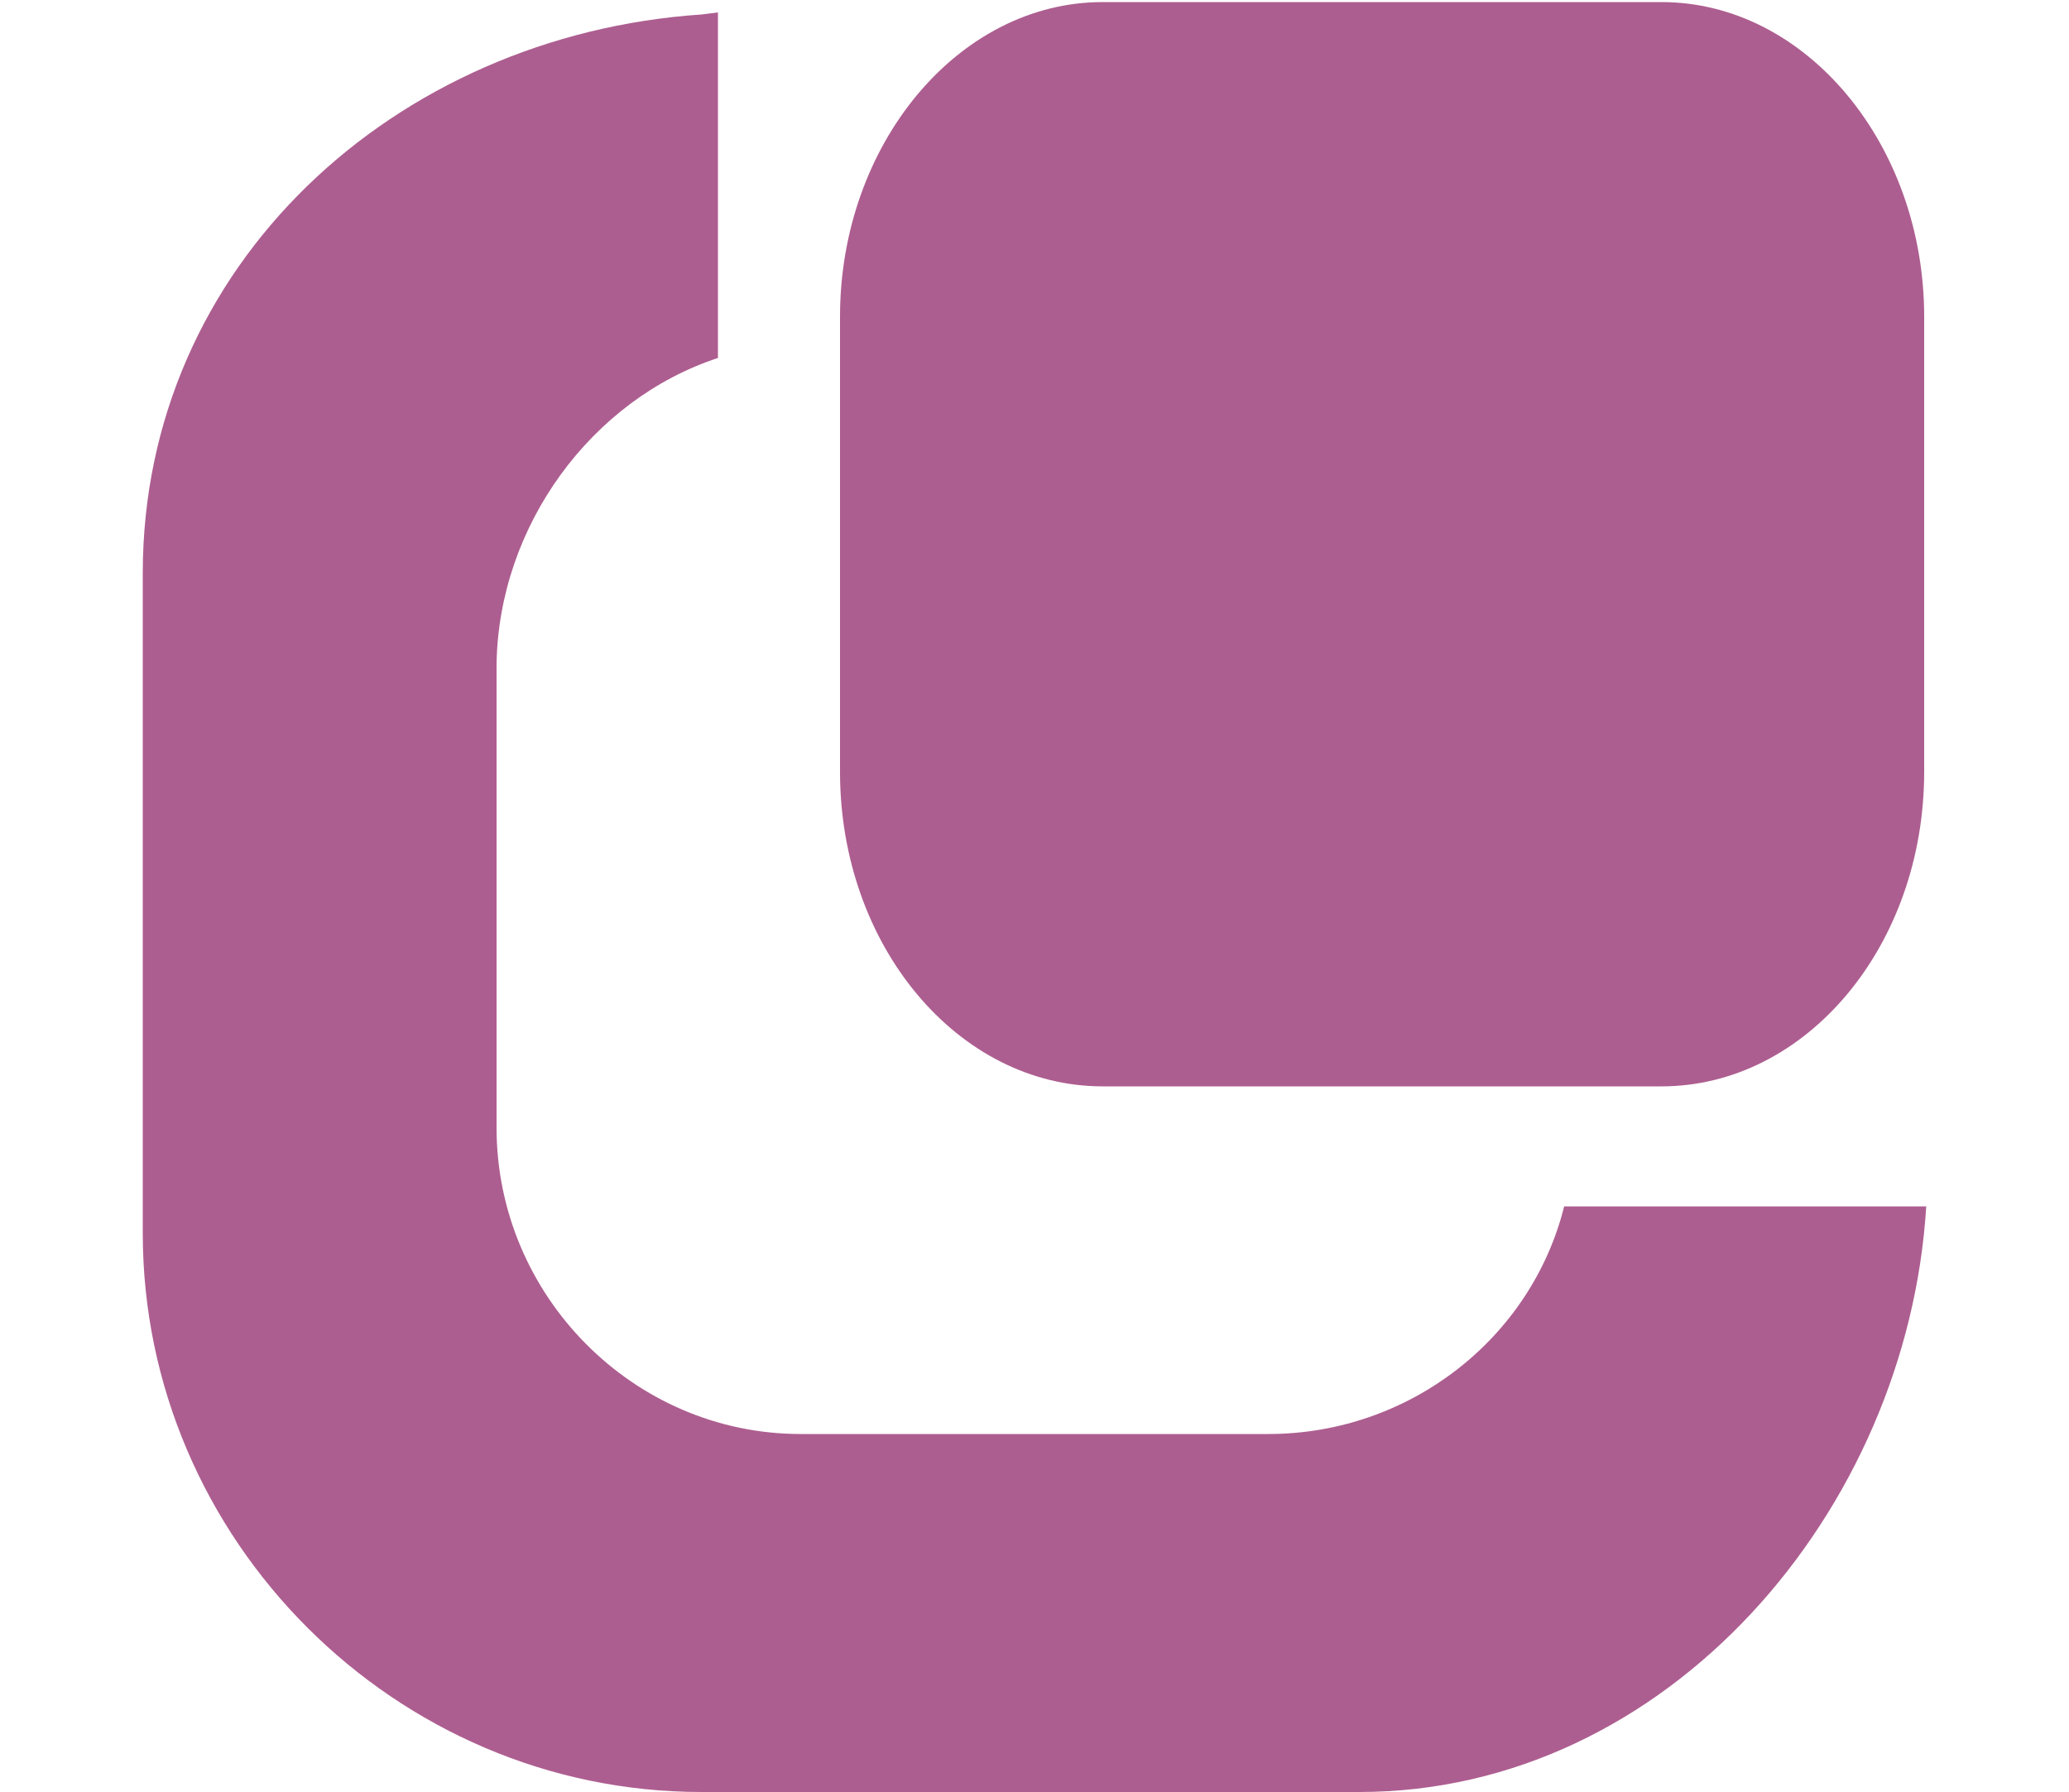 <?xml version="1.0" encoding="utf-8"?>
<!-- Generator: Adobe Illustrator 23.0.4, SVG Export Plug-In . SVG Version: 6.00 Build 0)  -->
<svg version="1.1" id="Ebene_1" xmlns="http://www.w3.org/2000/svg" xmlns:xlink="http://www.w3.org/1999/xlink" x="0px" y="0px"
	 viewBox="0 0 100 86.6" style="enable-background:new 0 0 100 86.6;" xml:space="preserve">
<style type="text/css">
	.st0{fill-rule:evenodd;clip-rule:evenodd;fill:#AD5E90;}
</style>
<path class="st0" d="M53.3,0.1h27C87.3,0.1,93,7,93,15.3v22c0,8.4-5.7,15.2-12.7,15.2h-27c-7,0-12.7-6.8-12.7-15.2v-22
	C40.6,7,46.3,0.1,53.3,0.1L53.3,0.1z"/>
<path class="st0" d="M34.7,17.3V0.6l-0.8,0.1c-14.8,1-27,12.1-27,27v31.9c0,14.8,12.2,27,27,27h31.8c14.9,0,26.5-13.6,27.4-28.3
	c0,0-0.5,0-17.5,0l0,0c-1.6,6.4-7.5,11-14.3,11H38.7c-8.1,0-14.7-6.7-14.7-14.8V32.1C24.1,25.4,28.6,19.3,34.7,17.3L34.7,17.3z"/>
</svg>
